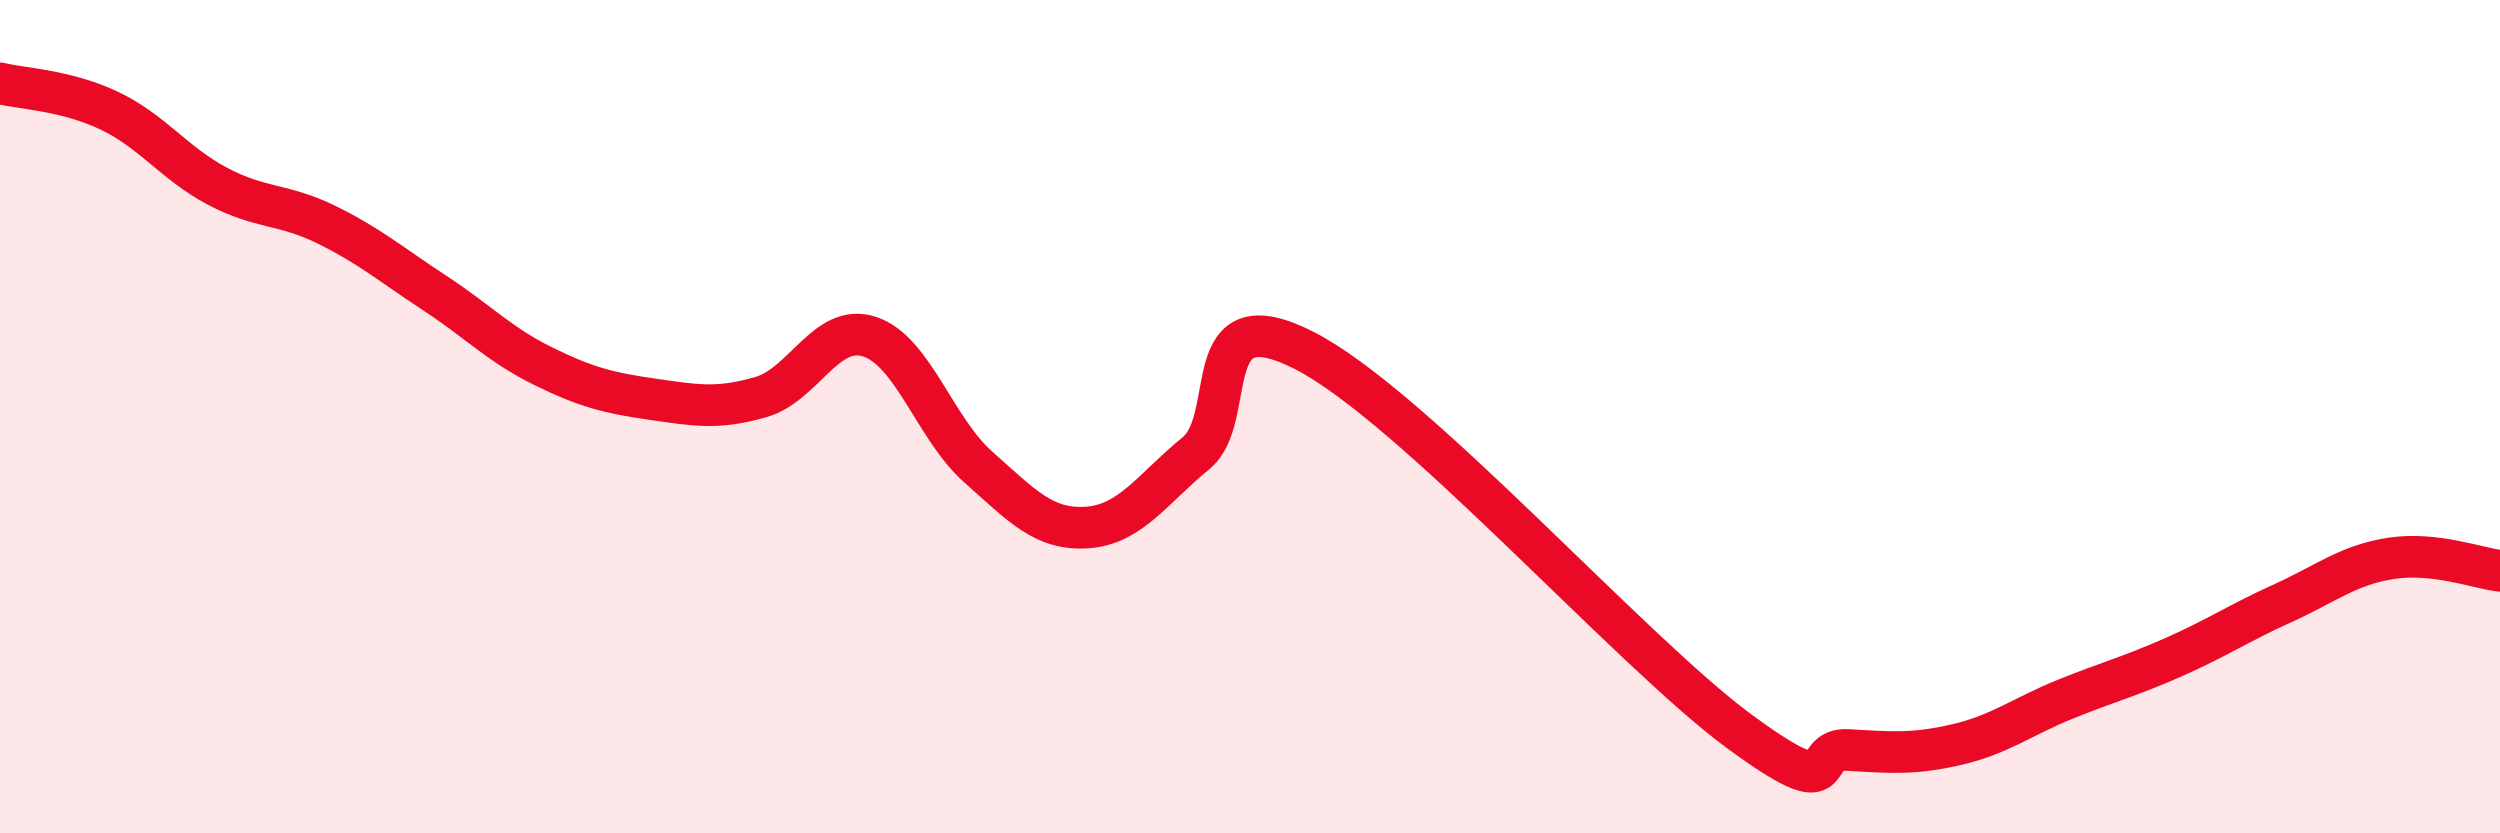 
    <svg width="60" height="20" viewBox="0 0 60 20" xmlns="http://www.w3.org/2000/svg">
      <path
        d="M 0,2 C 0.52,2.13 1.57,2.16 2.61,2.65 C 3.65,3.14 4.18,3.92 5.22,4.47 C 6.26,5.02 6.79,4.88 7.83,5.39 C 8.87,5.9 9.39,6.35 10.43,7.03 C 11.47,7.71 12,8.28 13.04,8.79 C 14.08,9.3 14.61,9.43 15.65,9.58 C 16.69,9.73 17.22,9.83 18.26,9.53 C 19.3,9.23 19.83,7.74 20.87,8.08 C 21.91,8.42 22.44,10.29 23.48,11.21 C 24.52,12.13 25.05,12.73 26.09,12.66 C 27.13,12.59 27.66,11.73 28.7,10.88 C 29.74,10.03 28.69,7.08 31.3,8.41 C 33.91,9.74 39.13,15.63 41.74,17.55 C 44.35,19.47 43.31,17.94 44.35,18 C 45.39,18.06 45.92,18.11 46.96,17.87 C 48,17.63 48.53,17.2 49.57,16.78 C 50.61,16.36 51.13,16.23 52.17,15.77 C 53.21,15.31 53.74,14.95 54.78,14.48 C 55.82,14.01 56.35,13.56 57.39,13.4 C 58.43,13.24 59.48,13.64 60,13.7L60 20L0 20Z"
        fill="#EB0A25"
        opacity="0.1"
        stroke-linecap="round"
        stroke-linejoin="round"
      />
      <path
        d="M 0,2 C 0.52,2.13 1.57,2.16 2.61,2.65 C 3.65,3.14 4.18,3.92 5.22,4.47 C 6.26,5.02 6.79,4.88 7.83,5.39 C 8.87,5.9 9.39,6.35 10.43,7.03 C 11.47,7.71 12,8.28 13.04,8.79 C 14.08,9.3 14.61,9.43 15.65,9.58 C 16.69,9.73 17.22,9.83 18.26,9.53 C 19.3,9.23 19.83,7.74 20.87,8.08 C 21.91,8.42 22.44,10.29 23.48,11.21 C 24.52,12.13 25.05,12.73 26.09,12.66 C 27.13,12.59 27.66,11.73 28.7,10.88 C 29.74,10.03 28.69,7.08 31.3,8.41 C 33.91,9.74 39.13,15.63 41.74,17.55 C 44.35,19.47 43.31,17.94 44.35,18 C 45.39,18.06 45.92,18.11 46.96,17.87 C 48,17.63 48.53,17.2 49.57,16.78 C 50.61,16.36 51.13,16.23 52.17,15.77 C 53.21,15.31 53.74,14.95 54.78,14.48 C 55.82,14.01 56.35,13.56 57.39,13.4 C 58.43,13.24 59.48,13.64 60,13.7"
        stroke="#EB0A25"
        stroke-width="1"
        fill="none"
        stroke-linecap="round"
        stroke-linejoin="round"
      />
    </svg>
  